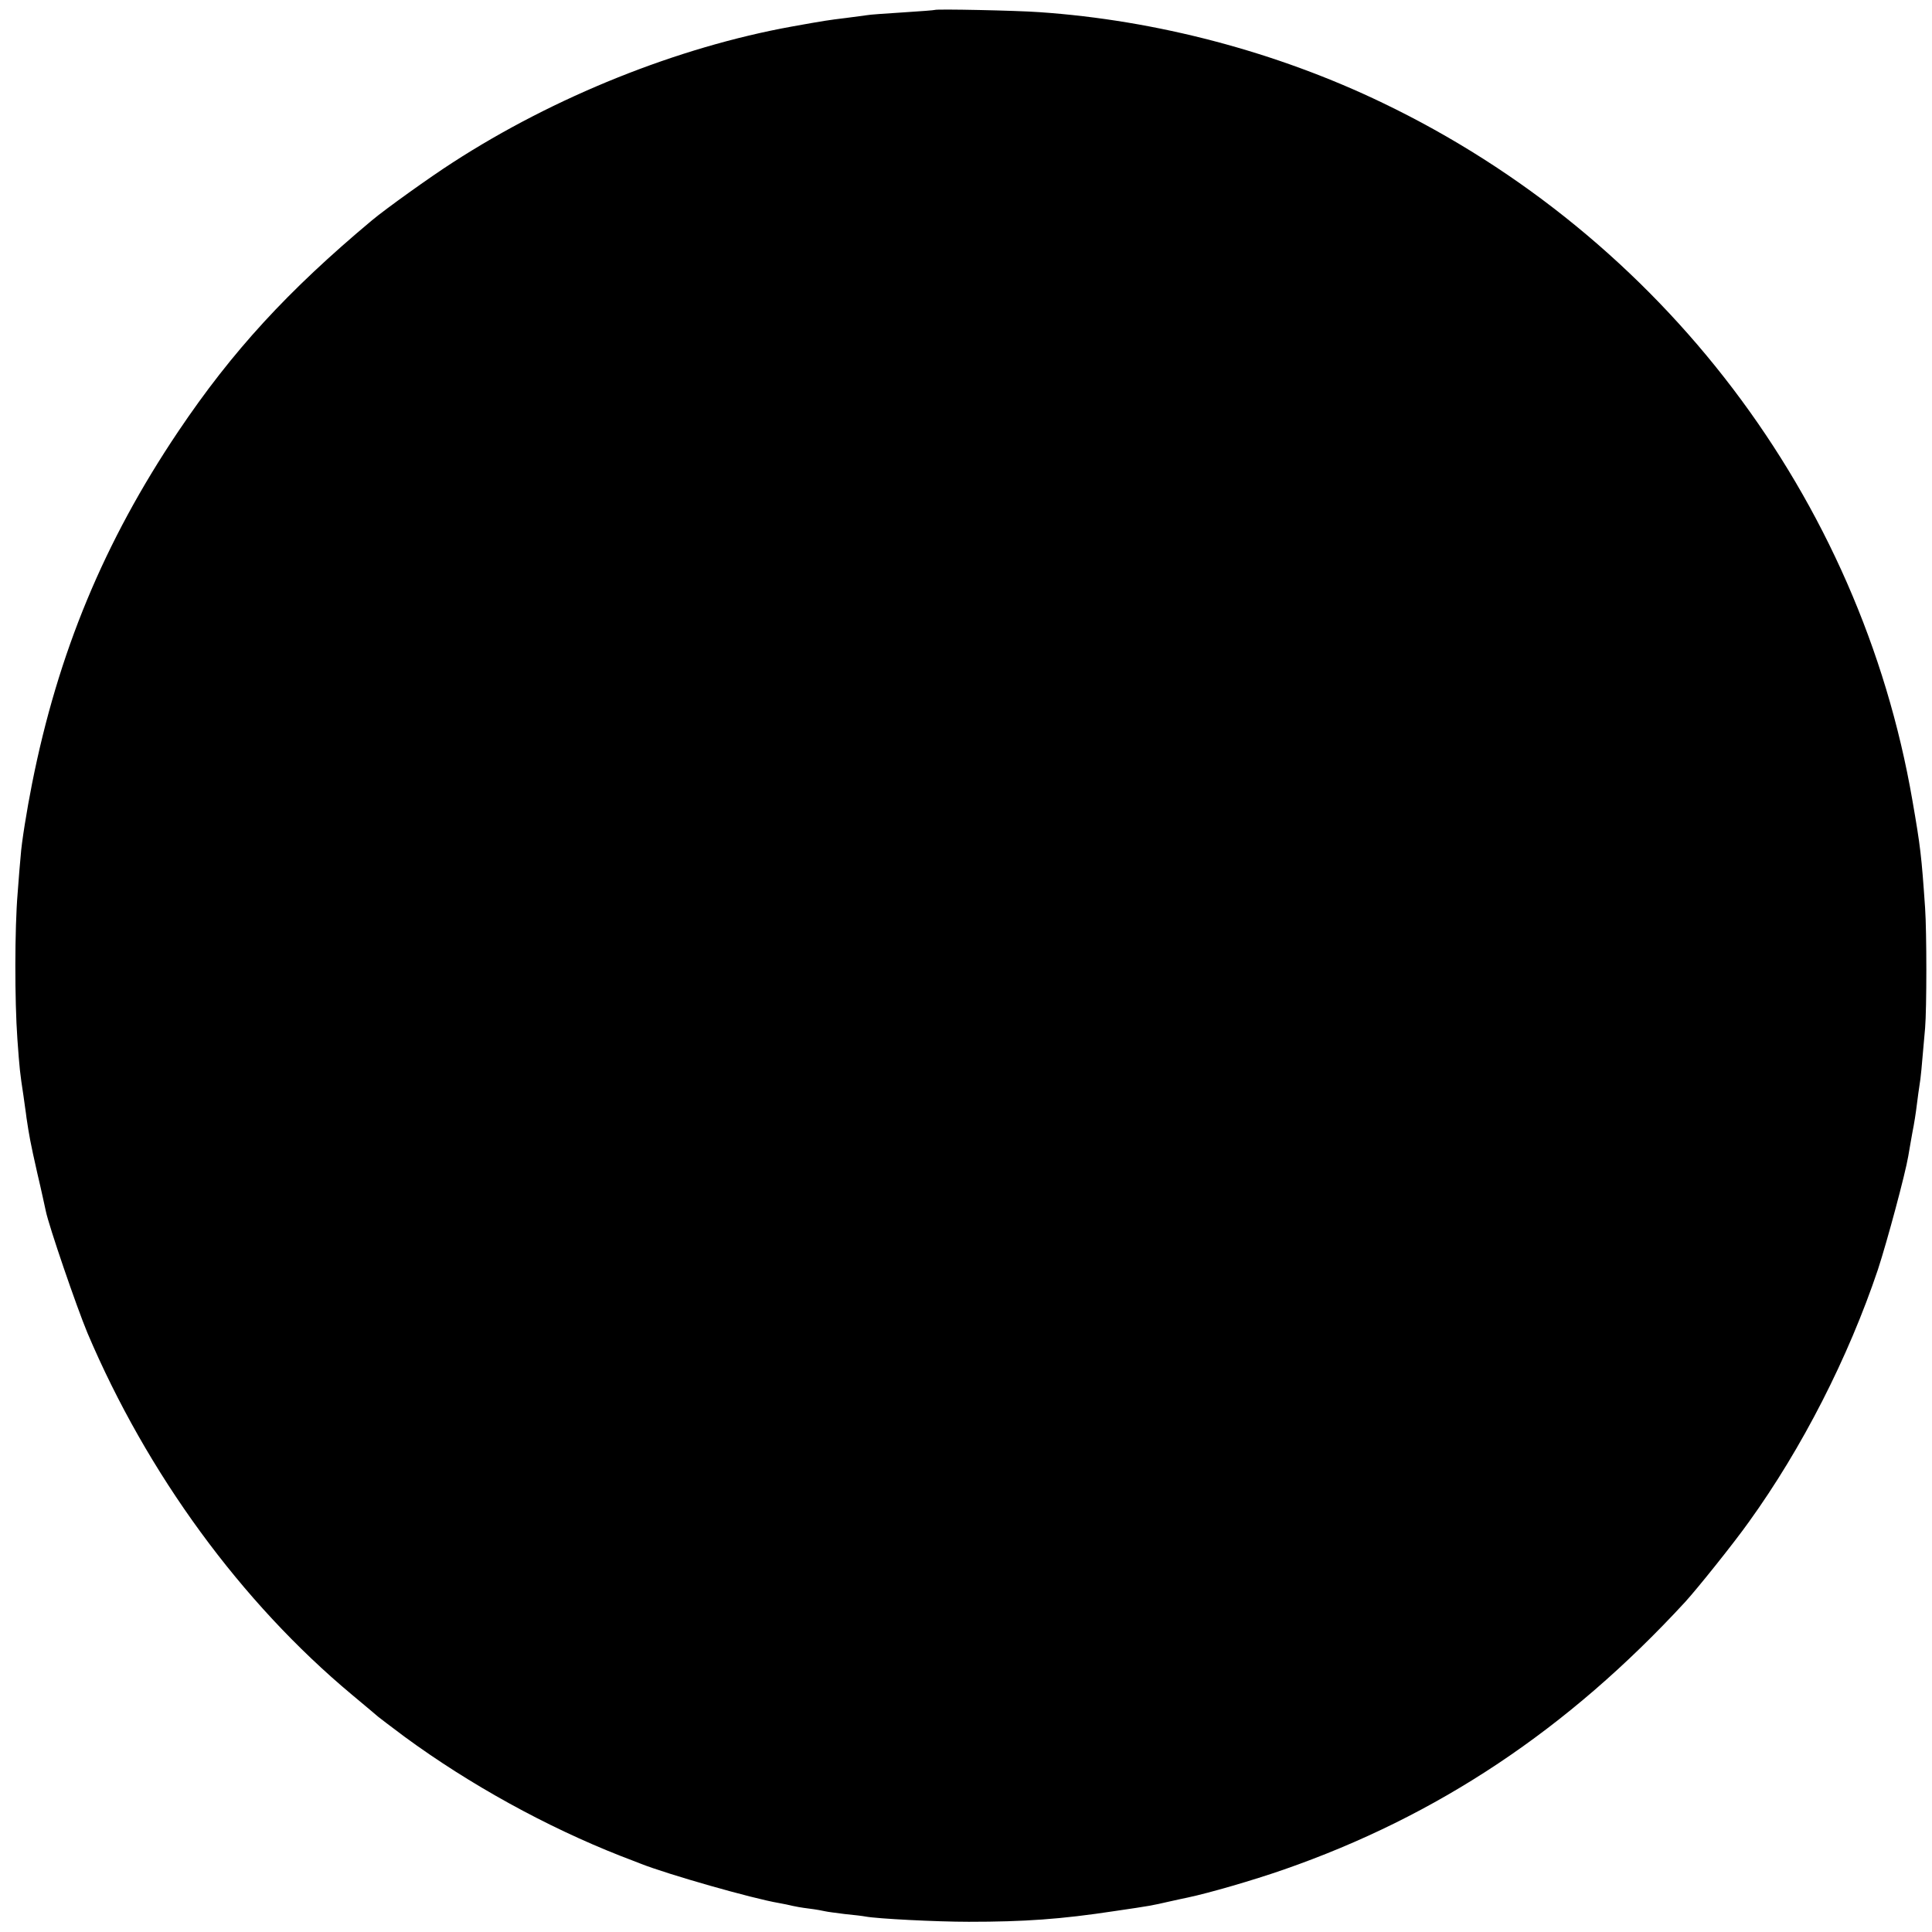 <?xml version="1.0" standalone="no"?>
<!DOCTYPE svg PUBLIC "-//W3C//DTD SVG 20010904//EN"
 "http://www.w3.org/TR/2001/REC-SVG-20010904/DTD/svg10.dtd">
<svg version="1.0" xmlns="http://www.w3.org/2000/svg"
 width="700pt" height="700pt" viewBox="0 0 700 700"
 preserveAspectRatio="xMidYMid meet">
<g transform="translate(0,700) scale(0.1,-0.1)"
fill="#000000" stroke="none">
<path d="M3387 6964 c-1 -1 -53 -5 -116 -9 -63 -4 -121 -8 -130 -10 -9 -1 -42
-6 -75 -10 -66 -8 -79 -10 -196 -31 -415 -75 -861 -254 -1230 -493 -81 -52
-243 -168 -292 -209 -306 -256 -507 -475 -702 -765 -269 -400 -436 -803 -530
-1277 -19 -96 -38 -214 -41 -260 -2 -19 -7 -80 -11 -135 -11 -130 -11 -390 -1
-530 8 -110 9 -120 22 -205 3 -25 9 -61 11 -80 10 -66 13 -85 39 -200 15 -63
28 -125 31 -138 11 -54 111 -346 151 -442 216 -509 556 -975 959 -1311 49 -41
91 -76 94 -79 3 -3 46 -35 95 -72 237 -174 515 -327 785 -433 25 -9 56 -22 70
-27 98 -39 407 -127 502 -143 18 -3 40 -8 48 -10 8 -2 35 -7 60 -10 25 -3 52
-8 60 -10 8 -2 40 -6 71 -10 31 -3 65 -7 75 -9 42 -8 257 -19 374 -19 201 0
333 9 530 39 130 19 134 20 195 34 28 6 58 13 69 15 76 16 235 62 347 101 558
194 1029 508 1454 969 44 48 177 214 231 290 194 269 361 597 468 915 34 104
99 346 110 411 3 19 10 57 15 86 6 29 13 74 16 100 3 26 8 59 10 73 4 23 7 53
20 205 6 72 6 347 0 435 -13 190 -17 223 -46 390 -189 1096 -907 2041 -1919
2527 -384 185 -820 300 -1245 329 -82 6 -373 12 -378 8z"/>
</g>
</svg>
